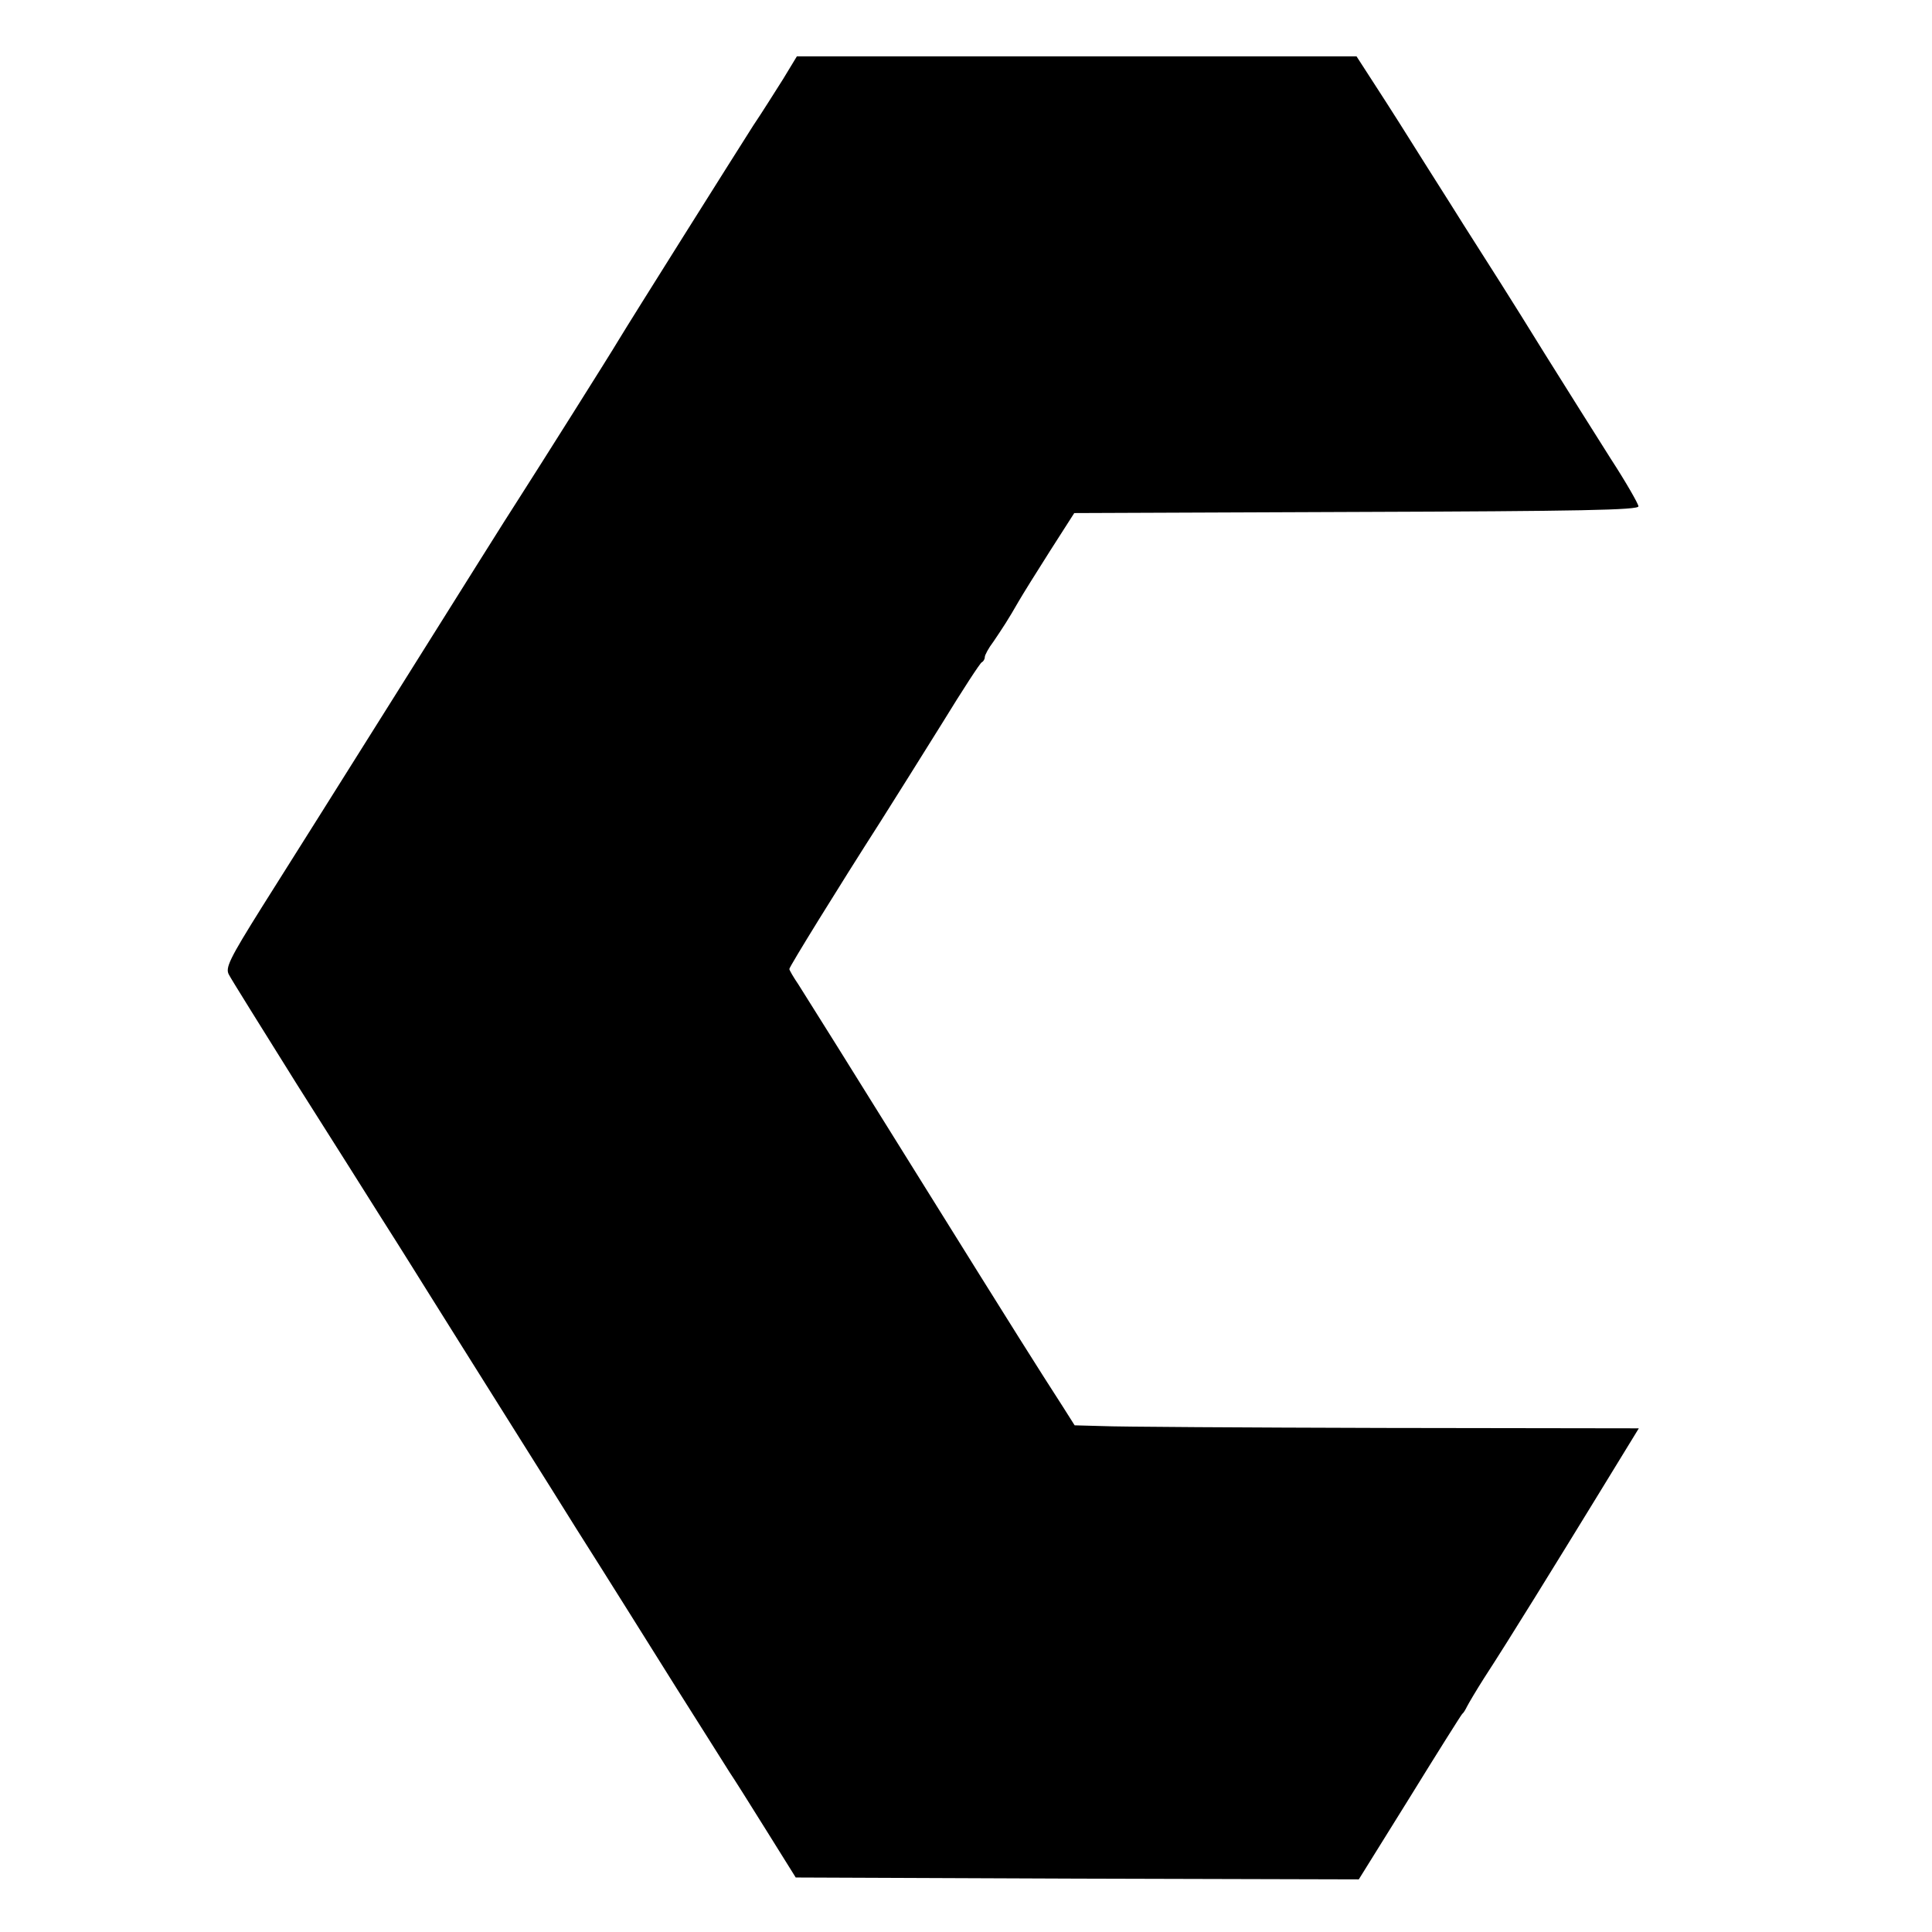 <?xml version="1.0" standalone="no"?>
<!DOCTYPE svg PUBLIC "-//W3C//DTD SVG 20010904//EN"
 "http://www.w3.org/TR/2001/REC-SVG-20010904/DTD/svg10.dtd">
<svg version="1.0" xmlns="http://www.w3.org/2000/svg"
 width="514pt" height="514pt" viewBox="0 0 514 514"
 preserveAspectRatio="xMidYMid meet">
<g transform="translate(0,514) scale(0.1,-0.1)"
fill="#000000" stroke="none">
<path d="M2083 4929 c-21 -33 -56 -89 -79 -123 -44 -69 -326 -517 -359 -572
-20 -34 -211 -337 -270 -429 -18 -27 -155 -246 -305 -485 -150 -239 -318 -506
-373 -593 -87 -139 -98 -162 -88 -180 6 -12 88 -143 181 -292 94 -148 194
-307 223 -353 29 -45 63 -100 77 -122 14 -22 86 -138 161 -257 75 -120 202
-321 281 -448 80 -126 200 -318 267 -425 68 -107 131 -208 142 -225 11 -16 55
-86 98 -155 l78 -125 749 -3 749 -2 135 217 c74 120 137 220 140 223 4 3 9 12
13 20 4 8 24 42 45 75 69 106 192 306 303 487 l109 178 -678 1 c-372 1 -710 3
-750 5 l-73 2 -31 49 c-72 112 -109 170 -388 618 -161 259 -303 486 -316 506
-13 19 -24 38 -24 41 0 6 129 215 243 393 35 55 108 172 163 260 54 88 102
162 106 163 4 2 8 8 8 14 0 5 10 24 23 41 25 37 39 58 67 107 11 19 49 80 84
135 l64 100 751 3 c591 2 751 5 750 15 0 6 -33 64 -74 127 -40 63 -119 189
-176 280 -92 149 -149 238 -214 340 -12 19 -57 91 -101 160 -43 69 -102 162
-132 208 l-53 82 -745 0 -744 0 -37 -61z"/>
</g>
</svg>
